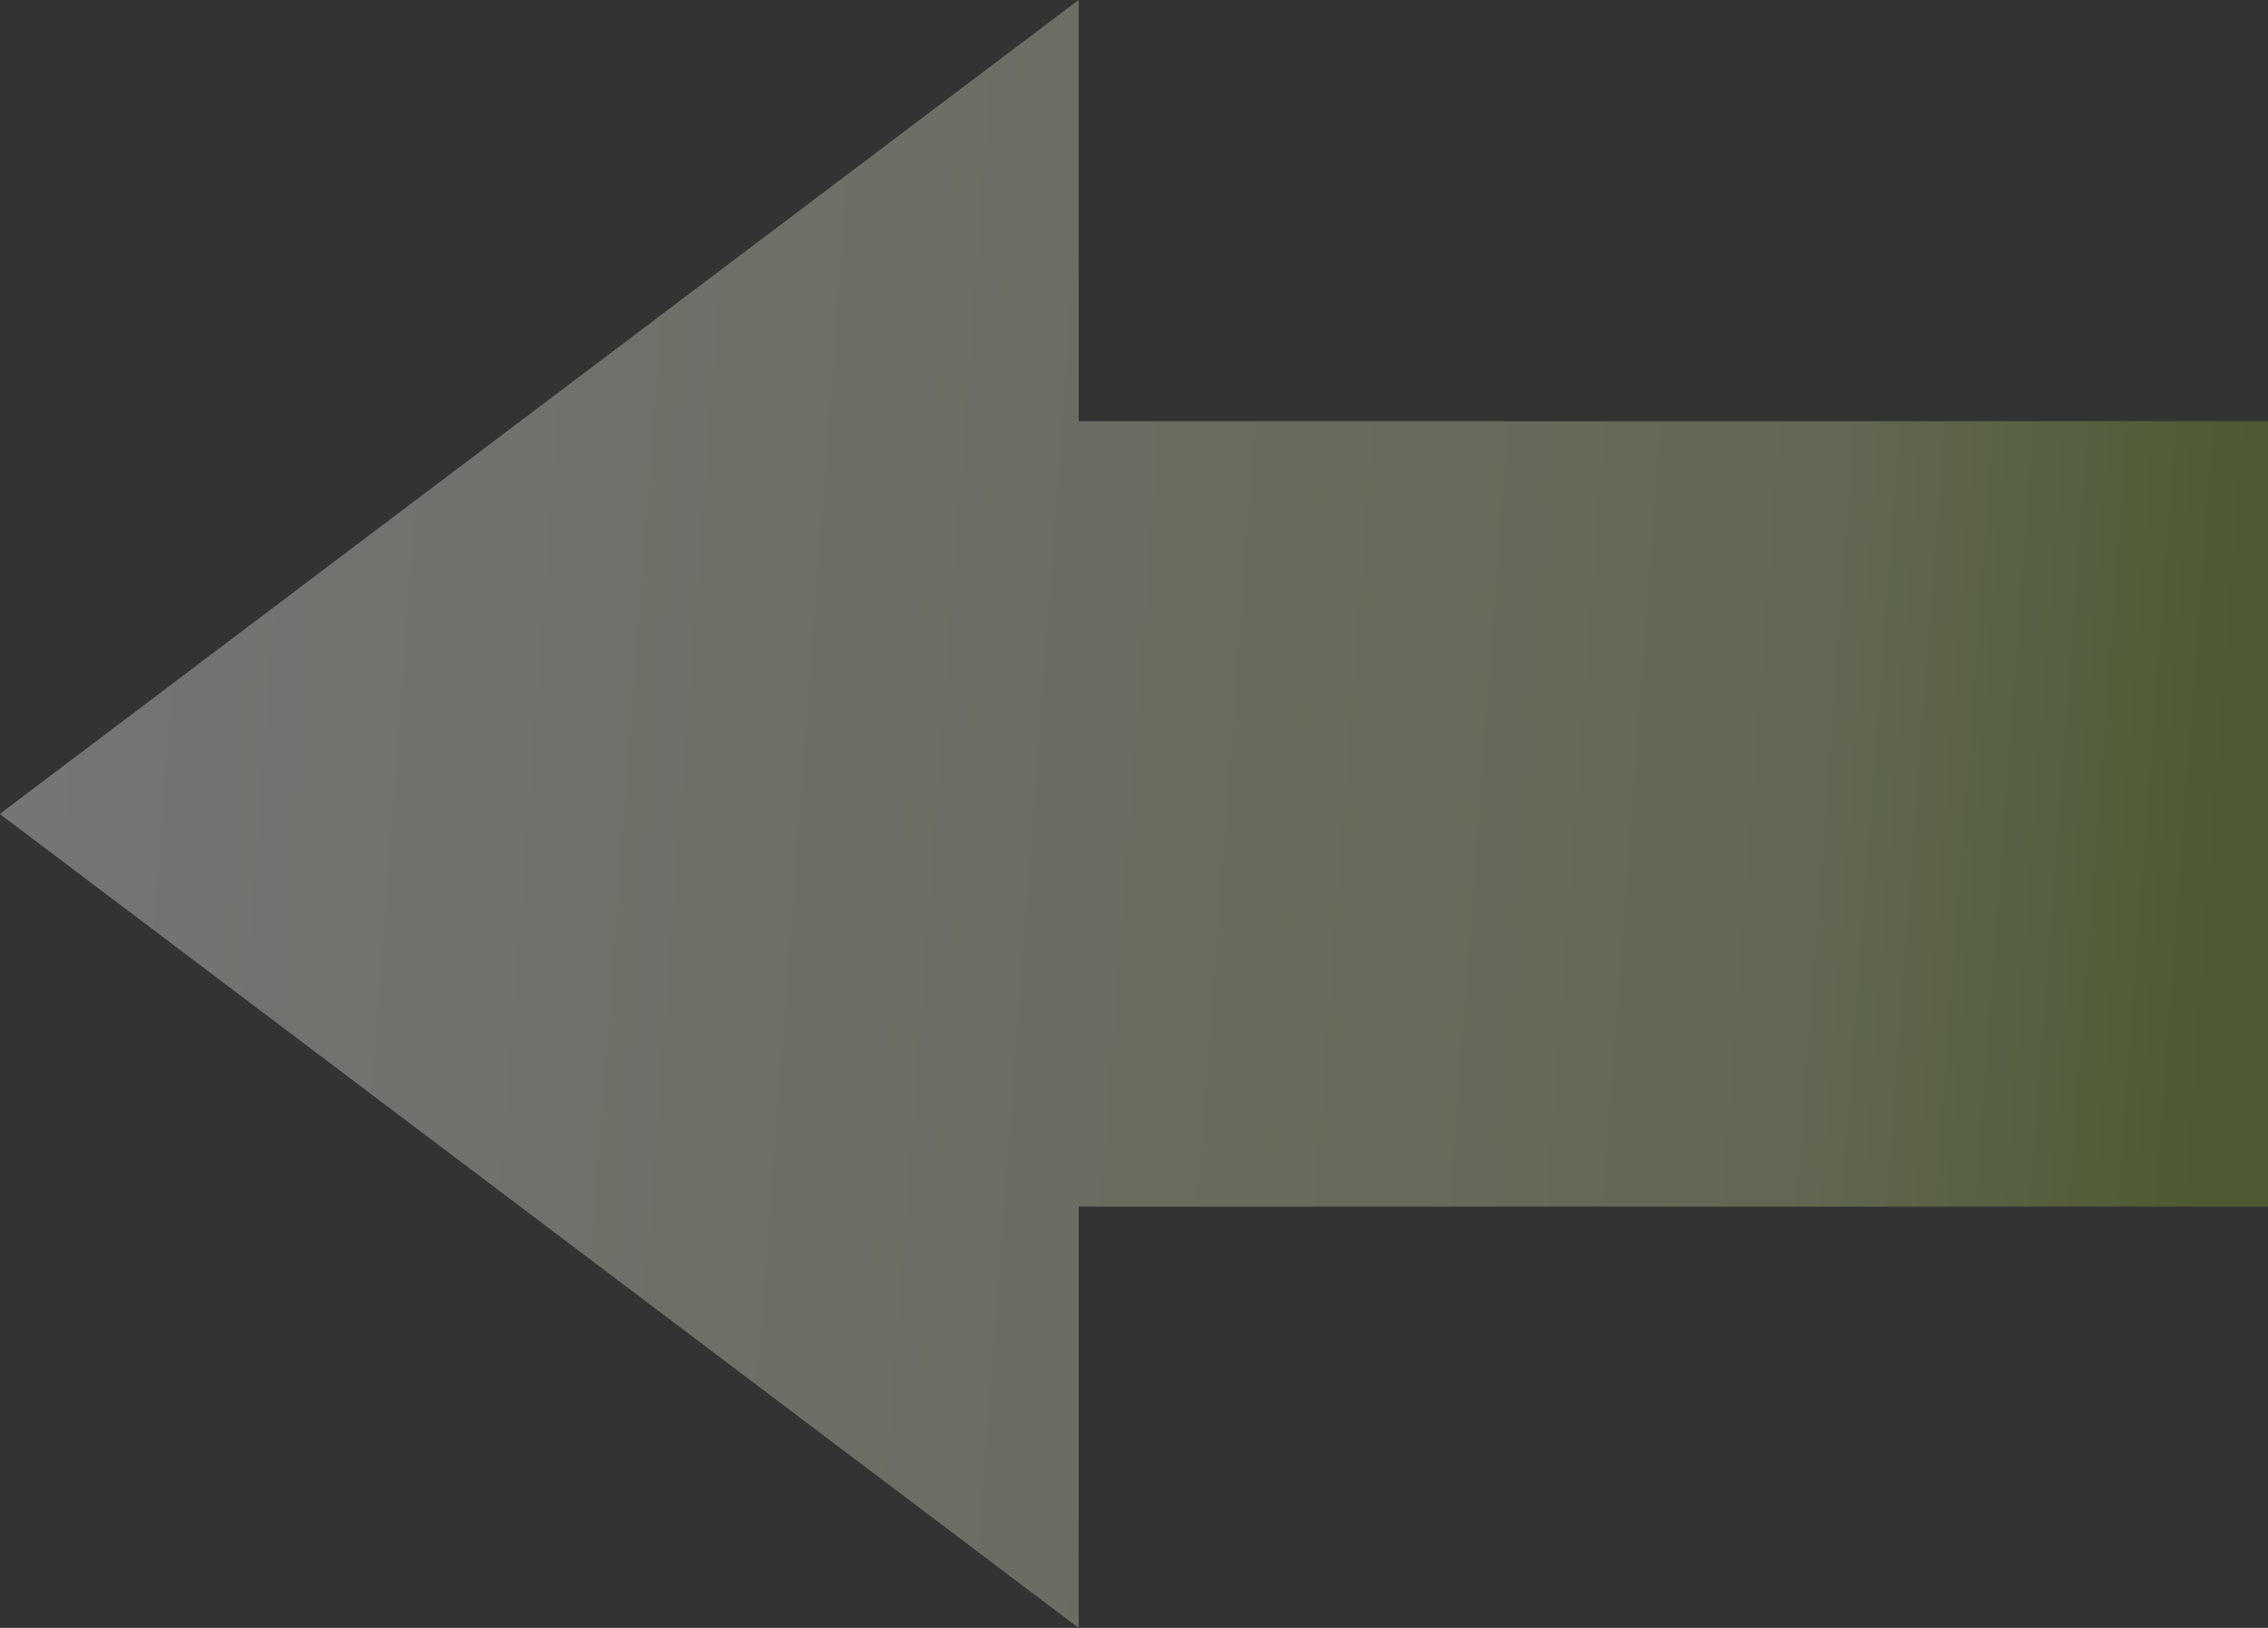 <svg xmlns="http://www.w3.org/2000/svg" viewBox="0 0 39 28"><rect x="0" y="0" width="39" height="28" fill="#333333" stroke="none"/><defs><linearGradient id="PSgrad_0" x1="0%" x2="99.863%" y1="0%" y2="5.234%"><stop offset="0%" stop-color="#FFF"/><stop offset="82%" stop-color="#C4D599"/><stop offset="100%" stop-color="#88AB32"/></linearGradient></defs><path fill-rule="evenodd" opacity=".329" fill="url(#PSgrad_0)" d="M39.004 7.245H18.549V-.002L-.004 14l18.553 14.001v-7.247h20.455V7.245z"/></svg>